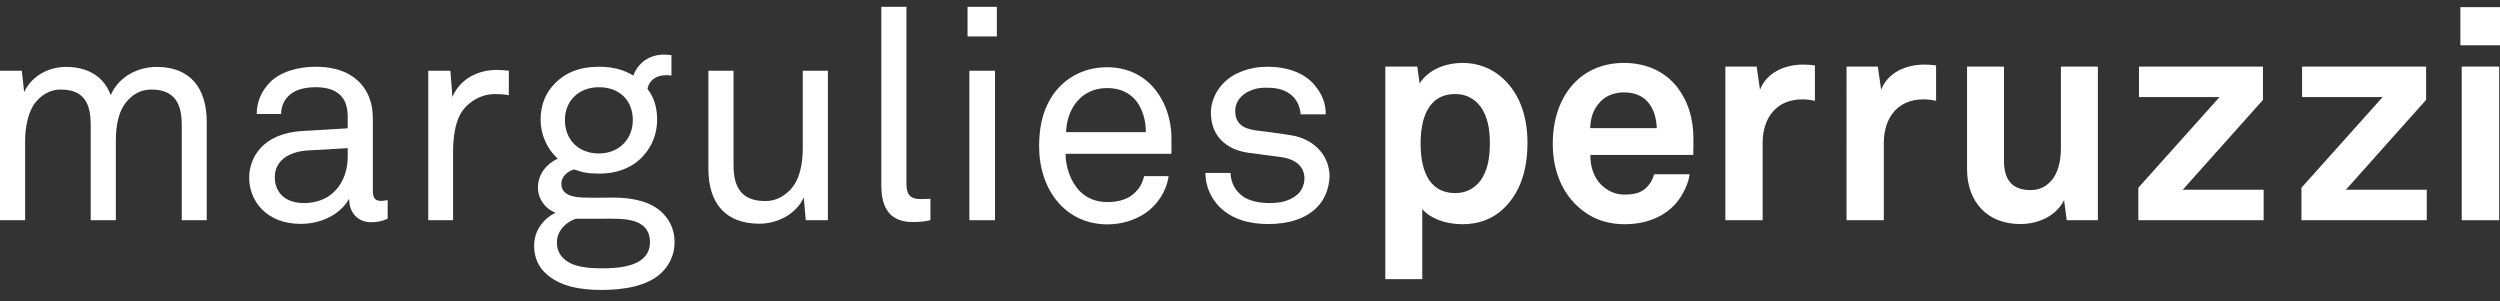 <?xml version="1.0" encoding="utf-8"?>
<!-- Generator: Adobe Illustrator 24.1.2, SVG Export Plug-In . SVG Version: 6.00 Build 0)  -->
<svg version="1.1" id="Layer_1" xmlns="http://www.w3.org/2000/svg" xmlns:xlink="http://www.w3.org/1999/xlink" x="0px" y="0px"
	 viewBox="0 0 150.2 18.1" style="enable-background:new 0 0 150.2 18.1;" xml:space="preserve">
<rect x="0" y="0" width="150.2" height="18.1" fill="#333333" stroke="none"/>
<style type="text/css">
	.st0{fill:#FFFFFF;}
</style>
<g>
	<g>
		<path class="st0" d="M10.92,13.23V7.51c0-1.26-0.41-2.13-1.83-2.13c-0.57,0-1.01,0.23-1.37,0.6c-0.6,0.62-0.76,1.53-0.76,2.47
			v4.78H5.45V7.51c0-1.26-0.37-2.13-1.81-2.13C3,5.38,2.49,5.7,2.11,6.18c-0.44,0.57-0.6,1.53-0.6,2.27v4.78H0V4.25h1.31l0.14,1.28
			c0.48-1.01,1.51-1.51,2.52-1.51c1.33,0,2.29,0.6,2.68,1.7c0.48-1.12,1.63-1.7,2.77-1.7c2.04,0,3,1.31,3,3.3v5.91H10.92z"/>
		<path class="st0" d="M20.89,8.9l-2.41,0.14c-0.91,0.05-1.97,0.48-1.97,1.61c0,0.8,0.5,1.55,1.77,1.55c0.69,0,1.37-0.23,1.85-0.73
			c0.53-0.55,0.76-1.3,0.76-2.04V8.9z M22.28,13.35c-0.8,0-1.3-0.6-1.3-1.37h-0.03c-0.52,0.9-1.63,1.47-2.89,1.47
			c-2.06,0-3.09-1.39-3.09-2.77c0-1.15,0.75-2.66,3.19-2.81l2.73-0.16V7.07c0-0.44-0.05-0.99-0.46-1.37
			c-0.3-0.28-0.75-0.46-1.47-0.46c-0.82,0-1.33,0.23-1.63,0.53c-0.28,0.28-0.44,0.64-0.44,1.08h-1.47c0.02-0.82,0.32-1.4,0.78-1.88
			c0.6-0.64,1.67-0.96,2.77-0.96c1.74,0,2.73,0.75,3.16,1.72c0.18,0.41,0.27,0.87,0.27,1.39v4.35c0,0.48,0.19,0.6,0.5,0.6
			c0.16,0,0.39-0.05,0.39-0.05v1.12C22.95,13.3,22.65,13.35,22.28,13.35"/>
		<path class="st0" d="M29.74,5.65c-0.71,0-1.3,0.32-1.7,0.71c-0.73,0.69-0.82,1.94-0.82,2.88v3.99h-1.49V4.25h1.33l0.12,1.58
			c0.46-1.1,1.54-1.63,2.68-1.63c0.23,0,0.48,0.02,0.71,0.05v1.47C30.31,5.67,30.01,5.65,29.74,5.65"/>
		<path class="st0" d="M36.23,13.14H34.6c-0.6,0.2-1.14,0.73-1.14,1.42c0,0.41,0.14,0.71,0.37,0.94c0.58,0.59,1.61,0.62,2.4,0.62
			c0.76,0,1.88-0.07,2.45-0.64c0.23-0.23,0.37-0.53,0.37-0.92C39.05,13.03,37.36,13.14,36.23,13.14 M35.98,5.24
			c-1.23,0-2.04,0.84-2.04,1.97s0.76,2.01,2.04,2.01c1.22,0,2.04-0.87,2.04-2.01S37.26,5.24,35.98,5.24 M39.76,16.37
			c-0.87,0.85-2.36,1.05-3.62,1.05c-1.19,0-2.54-0.18-3.41-1.05c-0.37-0.37-0.64-0.89-0.64-1.6c0-0.94,0.57-1.63,1.28-1.99
			c-0.6-0.23-1.05-0.82-1.05-1.51c0-0.8,0.51-1.42,1.19-1.74c-0.66-0.59-1.03-1.47-1.03-2.33c0-0.98,0.34-1.65,0.85-2.18
			c0.62-0.64,1.47-1.01,2.66-1.01c0.85,0,1.51,0.19,2.06,0.53c0.3-0.8,0.99-1.26,1.85-1.26c0.14,0,0.3,0.02,0.44,0.03v1.23
			c-0.09-0.02-0.21-0.02-0.34-0.02c-0.59,0-1.01,0.32-1.1,0.82c0.37,0.48,0.58,1.07,0.58,1.86c0,0.85-0.32,1.6-0.82,2.15
			C38.09,10,37.19,10.43,36,10.43c-0.6,0-0.94-0.05-1.51-0.25c-0.34,0.1-0.73,0.37-0.76,0.8c-0.05,0.78,0.78,0.87,1.35,0.89
			c0.59,0.02,1.77,0,1.77,0c1.07,0,2.26,0.21,2.97,0.94c0.43,0.43,0.71,1.01,0.71,1.76C40.52,15.34,40.19,15.95,39.76,16.37"/>
		<path class="st0" d="M48.41,13.23l-0.12-1.37c-0.46,1.03-1.62,1.58-2.66,1.58c-2.04,0-3.07-1.22-3.07-3.3V4.25h1.51v5.68
			c0,1.35,0.5,2.15,1.92,2.15c0.6,0,1.1-0.27,1.49-0.68c0.57-0.59,0.75-1.56,0.75-2.48V4.25h1.51v8.98H48.41z"/>
		<path class="st0" d="M54.83,13.34c-1.31,0-1.88-0.78-1.88-2.2V0.41h1.51v10.63c0,0.6,0.19,0.92,0.82,0.92
			c0.5,0,0.62-0.02,0.62-0.02v1.28C55.9,13.23,55.56,13.34,54.83,13.34"/>
	</g>
	<path class="st0" d="M58.24,13.23h1.54V4.25h-1.54V13.23z M58.13,2.19h1.76V0.41h-1.76V2.19z"/>
	<g>
		<path class="st0" d="M68.3,6.11c-0.37-0.5-0.98-0.82-1.78-0.82c-1.63,0-2.43,1.33-2.47,2.65h4.79C68.85,7.26,68.65,6.59,68.3,6.11
			 M70.38,9.24h-6.36c0,0.82,0.32,1.71,0.87,2.26c0.41,0.41,0.96,0.64,1.65,0.64c0.71,0,1.3-0.2,1.67-0.59
			c0.25-0.25,0.41-0.5,0.53-0.97h1.47c-0.12,0.89-0.66,1.72-1.39,2.22c-0.64,0.43-1.44,0.68-2.29,0.68c-1.26,0-2.29-0.53-2.98-1.35
			c-0.74-0.87-1.12-2.06-1.12-3.34c0-1.08,0.19-2.04,0.69-2.87c0.64-1.08,1.83-1.88,3.39-1.88c1.15,0,2.08,0.44,2.73,1.15
			c0.73,0.8,1.15,1.95,1.14,3.16L70.38,9.24z"/>
		<path class="st0" d="M79.13,12.45c-0.69,0.71-1.76,1.01-2.93,1.01c-1.12,0-2.15-0.27-2.91-1.01c-0.55-0.53-0.87-1.3-0.87-2.06
			h1.51c0.02,0.62,0.3,1.08,0.73,1.4c0.41,0.3,1.05,0.41,1.62,0.41c0.62,0,1.19-0.11,1.65-0.5c0.25-0.2,0.44-0.57,0.44-0.98
			c0-0.68-0.48-1.15-1.4-1.28l-2.02-0.27c-1.35-0.21-2.2-1.05-2.2-2.41c0-0.69,0.34-1.35,0.75-1.76c0.58-0.6,1.53-0.99,2.65-0.99
			c1.19,0,2.25,0.37,2.86,1.14c0.39,0.48,0.64,0.99,0.64,1.72h-1.51c-0.02-0.46-0.25-0.89-0.51-1.12c-0.37-0.34-0.87-0.48-1.47-0.48
			c-0.36,0-0.62,0-1.05,0.18c-0.57,0.23-0.9,0.71-0.9,1.21c0,0.75,0.46,1.06,1.21,1.17c0.5,0.07,1.21,0.14,2.17,0.3
			c1.28,0.21,2.29,1.14,2.29,2.49C79.84,11.4,79.56,12.01,79.13,12.45"/>
		<path class="st0" d="M88.93,6.38c-0.32-0.41-0.8-0.73-1.49-0.73c-1.74,0-2.09,1.65-2.09,2.98c0,1.33,0.35,2.97,2.09,2.97
			c0.69,0,1.17-0.32,1.49-0.73c0.46-0.6,0.58-1.44,0.58-2.24C89.52,7.83,89.39,6.98,88.93,6.38 M90.12,12.72
			c-0.57,0.46-1.31,0.75-2.25,0.75c-1.1,0-1.99-0.39-2.42-0.91v4.21h-2.22V4h1.92l0.14,1.01c0.55-0.85,1.58-1.23,2.59-1.23
			c0.92,0,1.67,0.32,2.24,0.78c1.1,0.9,1.65,2.29,1.65,4.03C91.77,10.41,91.22,11.81,90.12,12.72"/>
		<path class="st0" d="M98.96,6.08c-0.3-0.32-0.76-0.53-1.4-0.53c-0.67,0-1.22,0.28-1.54,0.71c-0.32,0.41-0.46,0.83-0.48,1.44h4
			C99.51,7,99.32,6.47,98.96,6.08 M101.73,9.31h-6.18c-0.02,0.71,0.23,1.39,0.67,1.81c0.32,0.3,0.76,0.57,1.37,0.57
			c0.64,0,1.03-0.12,1.35-0.44c0.19-0.2,0.35-0.44,0.44-0.78h2.13c-0.05,0.55-0.43,1.28-0.78,1.7c-0.78,0.92-1.93,1.3-3.11,1.3
			c-1.26,0-2.18-0.44-2.91-1.14c-0.92-0.89-1.42-2.18-1.42-3.69c0-1.47,0.44-2.79,1.33-3.69c0.69-0.71,1.69-1.17,2.95-1.17
			c1.37,0,2.61,0.55,3.37,1.7c0.67,1.01,0.83,2.06,0.8,3.21C101.75,8.69,101.73,9.11,101.73,9.31"/>
		<path class="st0" d="M108.28,5.97c-1.56,0-2.38,1.12-2.38,2.61v4.65h-2.24V4h1.88l0.2,1.39c0.42-1.07,1.53-1.51,2.61-1.51
			c0.23,0,0.46,0.02,0.69,0.05v2.13C108.8,6,108.53,5.97,108.28,5.97"/>
		<path class="st0" d="M115.56,5.97c-1.56,0-2.38,1.12-2.38,2.61v4.65h-2.24V4h1.88l0.2,1.39c0.42-1.07,1.53-1.51,2.61-1.51
			c0.23,0,0.46,0.02,0.69,0.05v2.13C116.08,6,115.81,5.97,115.56,5.97"/>
		<path class="st0" d="M124.17,13.23l-0.16-1.21c-0.44,0.9-1.47,1.44-2.64,1.44c-1.97,0-3.19-1.33-3.19-3.3V4h2.22v5.66
			c0,1.08,0.43,1.76,1.6,1.76c0.51,0,0.87-0.19,1.14-0.46c0.53-0.5,0.68-1.33,0.68-2.08V4h2.22v9.23H124.17z"/>
	</g>
	<polygon class="st0" points="128.47,13.23 128.47,11.28 133.35,5.83 128.51,5.83 128.51,4 135.96,4 135.96,6 131.14,11.4 136,11.4 
		136,13.23 	"/>
	<polygon class="st0" points="138.27,13.23 138.27,11.28 143.15,5.83 138.31,5.83 138.31,4 145.76,4 145.76,6 140.94,11.4 
		145.8,11.4 145.8,13.23 	"/>
	<path class="st0" d="M147.9,13.23h2.25V4h-2.25V13.23z M147.82,2.72h2.38V0.43h-2.38V2.72z"/>
</g>
</svg>
